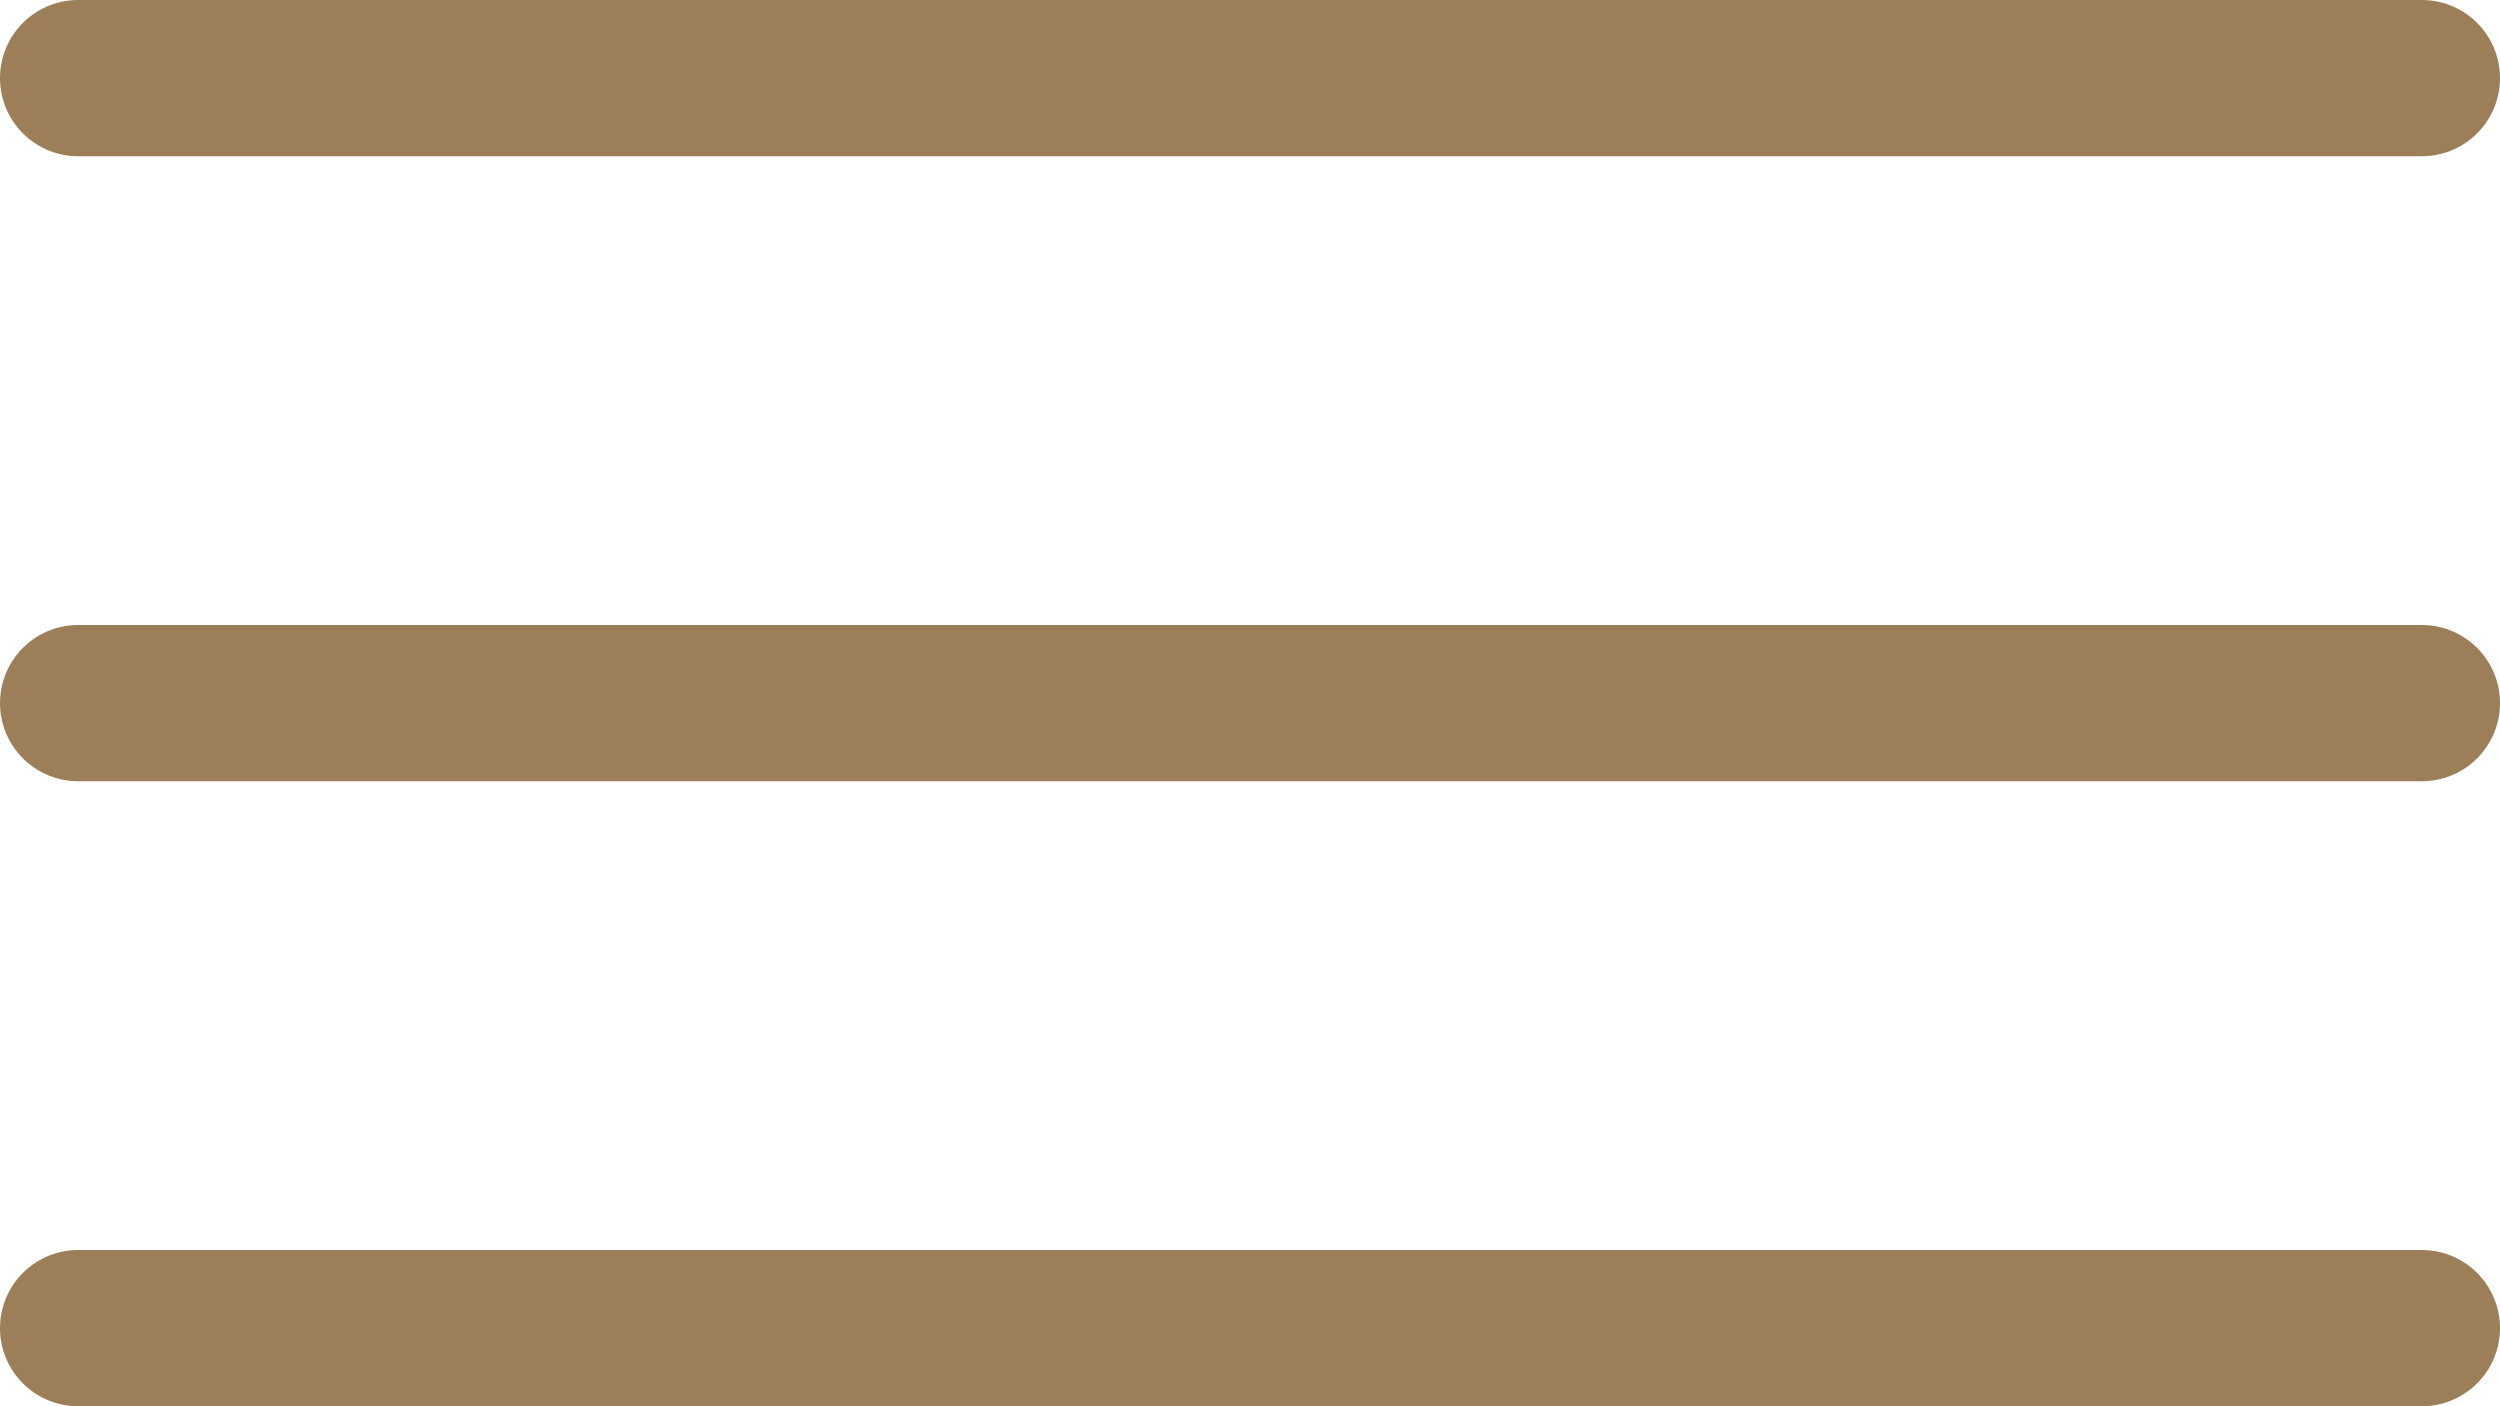 <?xml version="1.0" encoding="UTF-8"?> <svg xmlns="http://www.w3.org/2000/svg" width="64" height="36" viewBox="0 0 64 36" fill="none"> <line x1="2" y1="2" x2="62" y2="2" stroke="#9C7E59" stroke-width="4" stroke-linecap="round"></line> <line x1="2" y1="18" x2="62" y2="18" stroke="#9C7E59" stroke-width="4" stroke-linecap="round"></line> <line x1="2" y1="34" x2="62" y2="34" stroke="#9C7E59" stroke-width="4" stroke-linecap="round"></line> </svg> 